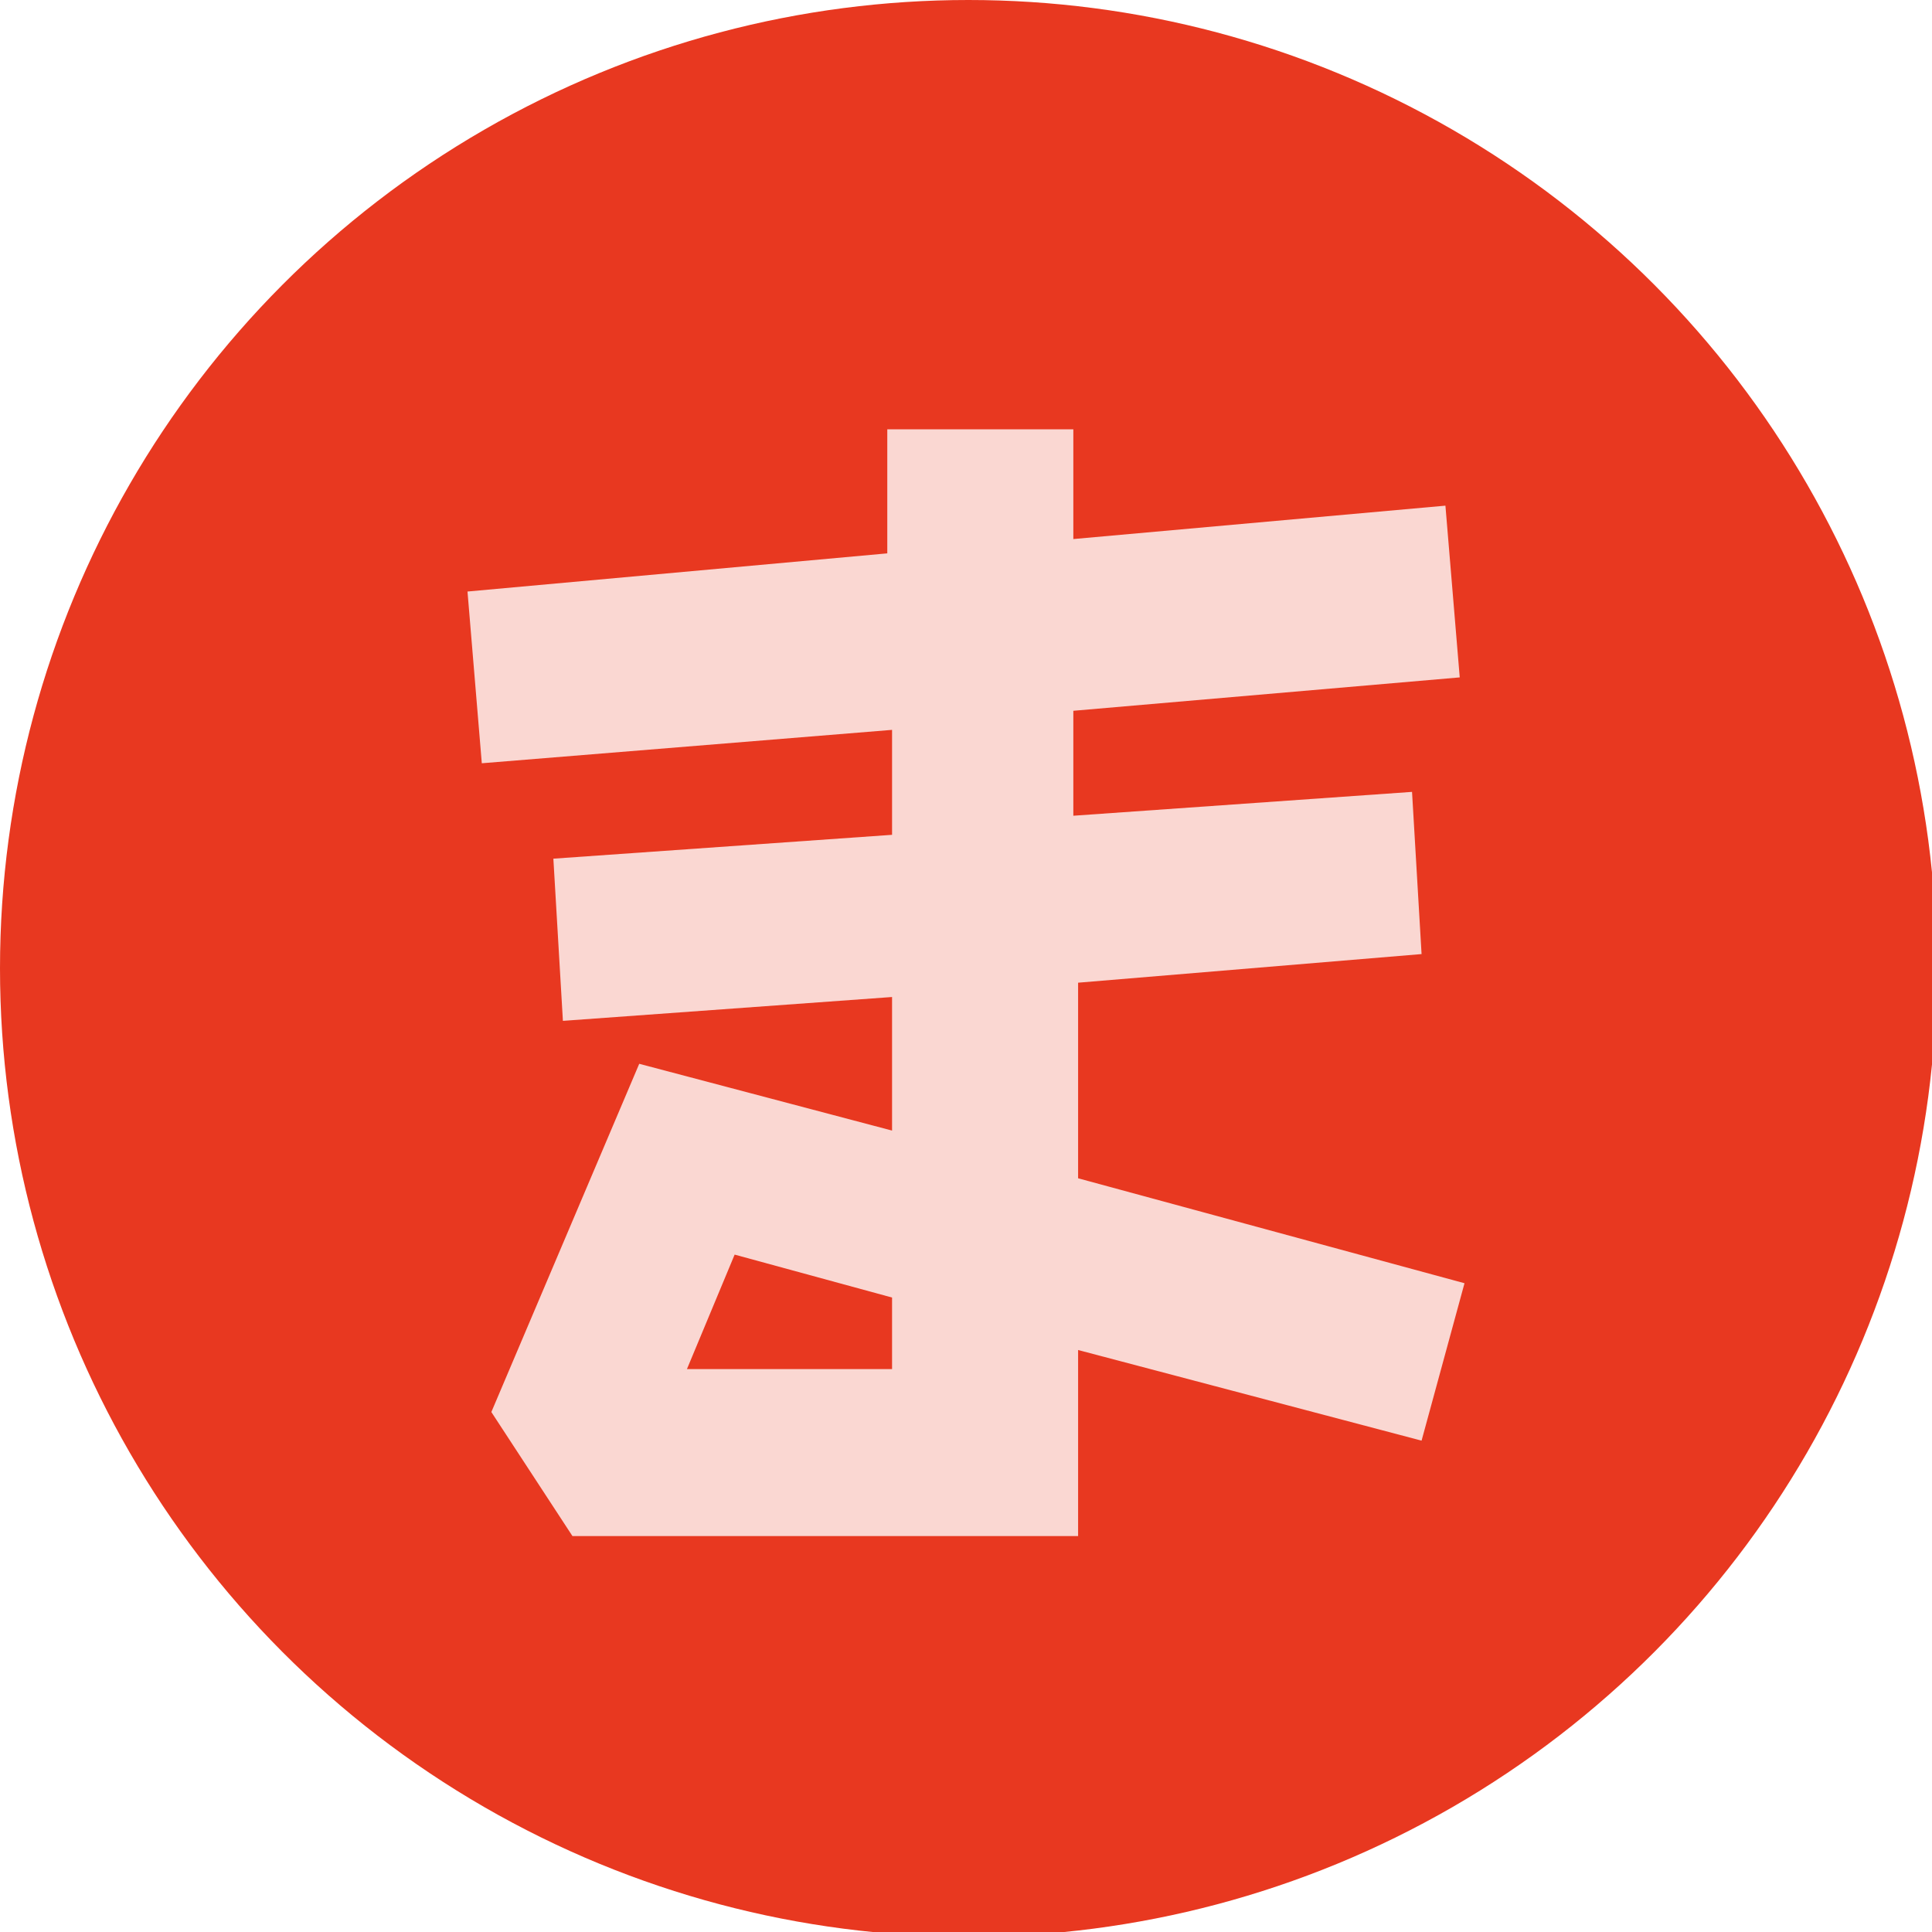 <?xml version="1.0" encoding="utf-8"?>
<!-- Generator: Adobe Illustrator 19.0.0, SVG Export Plug-In . SVG Version: 6.00 Build 0)  -->
<svg version="1.1" id="レイヤー_1" xmlns="http://www.w3.org/2000/svg" xmlns:xlink="http://www.w3.org/1999/xlink" x="0px"
	 y="0px" viewBox="0 0 40.5 40.5" enable-background="new 0 0 40.5 40.5" xml:space="preserve">
<circle fill="#E83820" cx="20.3" cy="20.3" r="20.3"/>
<g>
	<path fill="#FAD7D2" d="M22.6,20.6v4.1l8.1,2.2l-0.9,3.3l-7.2-1.9v3.9H12l-1.7-2.6l3.1-7.3l5.3,1.4v-2.8l-6.9,0.5l-0.2-3.4l7.1-0.5
		v-2.2L10.1,16l-0.3-3.6l8.8-0.8V9h3.9v2.3l7.8-0.7l0.3,3.6l-8.1,0.7v2.2l7.1-0.5l0.2,3.4L22.6,20.6z M14.4,28.7h4.3v-1.5l-3.3-0.9
		L14.4,28.7z"/>
</g>
</svg>
